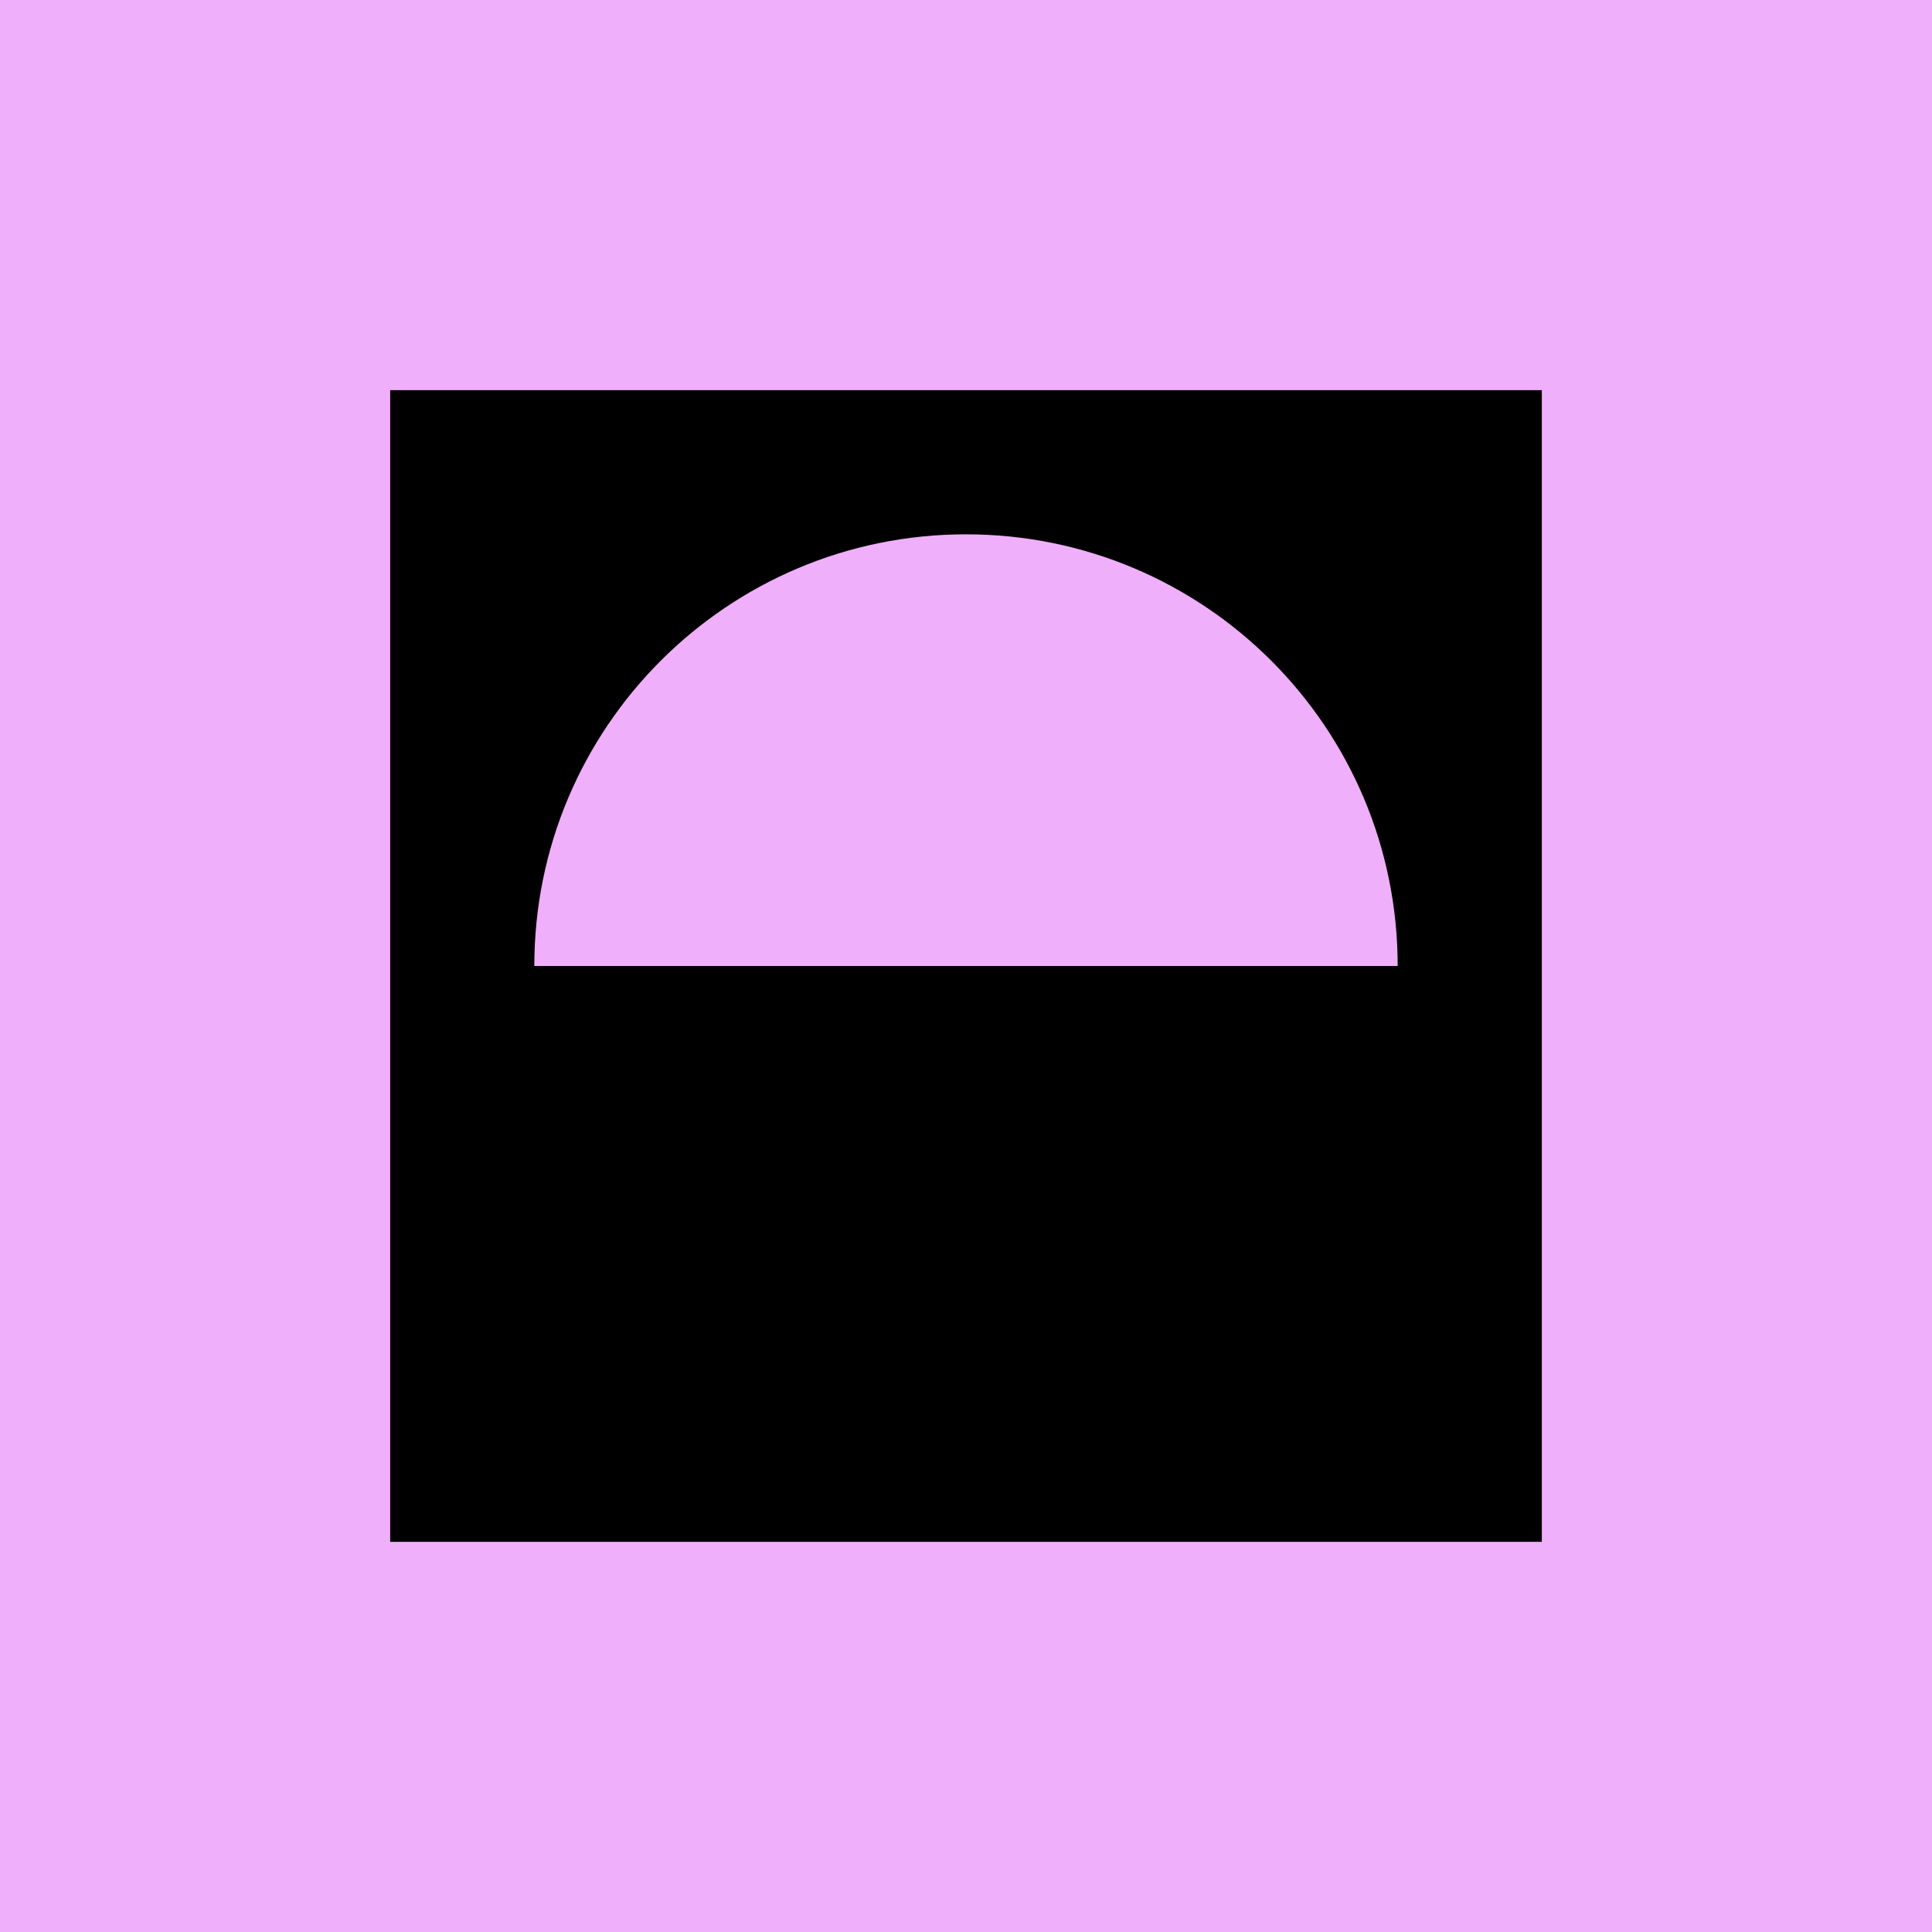 <?xml version="1.0" encoding="UTF-8"?>
<svg id="Lager_1" xmlns="http://www.w3.org/2000/svg" version="1.1" viewBox="0 0 512 512">
  <!-- Generator: Adobe Illustrator 29.7.1, SVG Export Plug-In . SVG Version: 2.1.1 Build 8)  -->
  <defs>
    <style>
      .st0 {
        fill: #f0affa;
      }
    </style>
  </defs>
  <rect class="st0" width="512" height="512"/>
  <g id="Layer_2">
    <g id="Layer_1-2">
      <path d="M103.4,408.6h305.2V103.4H103.4v305.2ZM141.6,256c0-63.2,51.2-114.4,114.4-114.4s114.4,51.2,114.4,114.4h-228.9Z"/>
    </g>
  </g>
</svg>